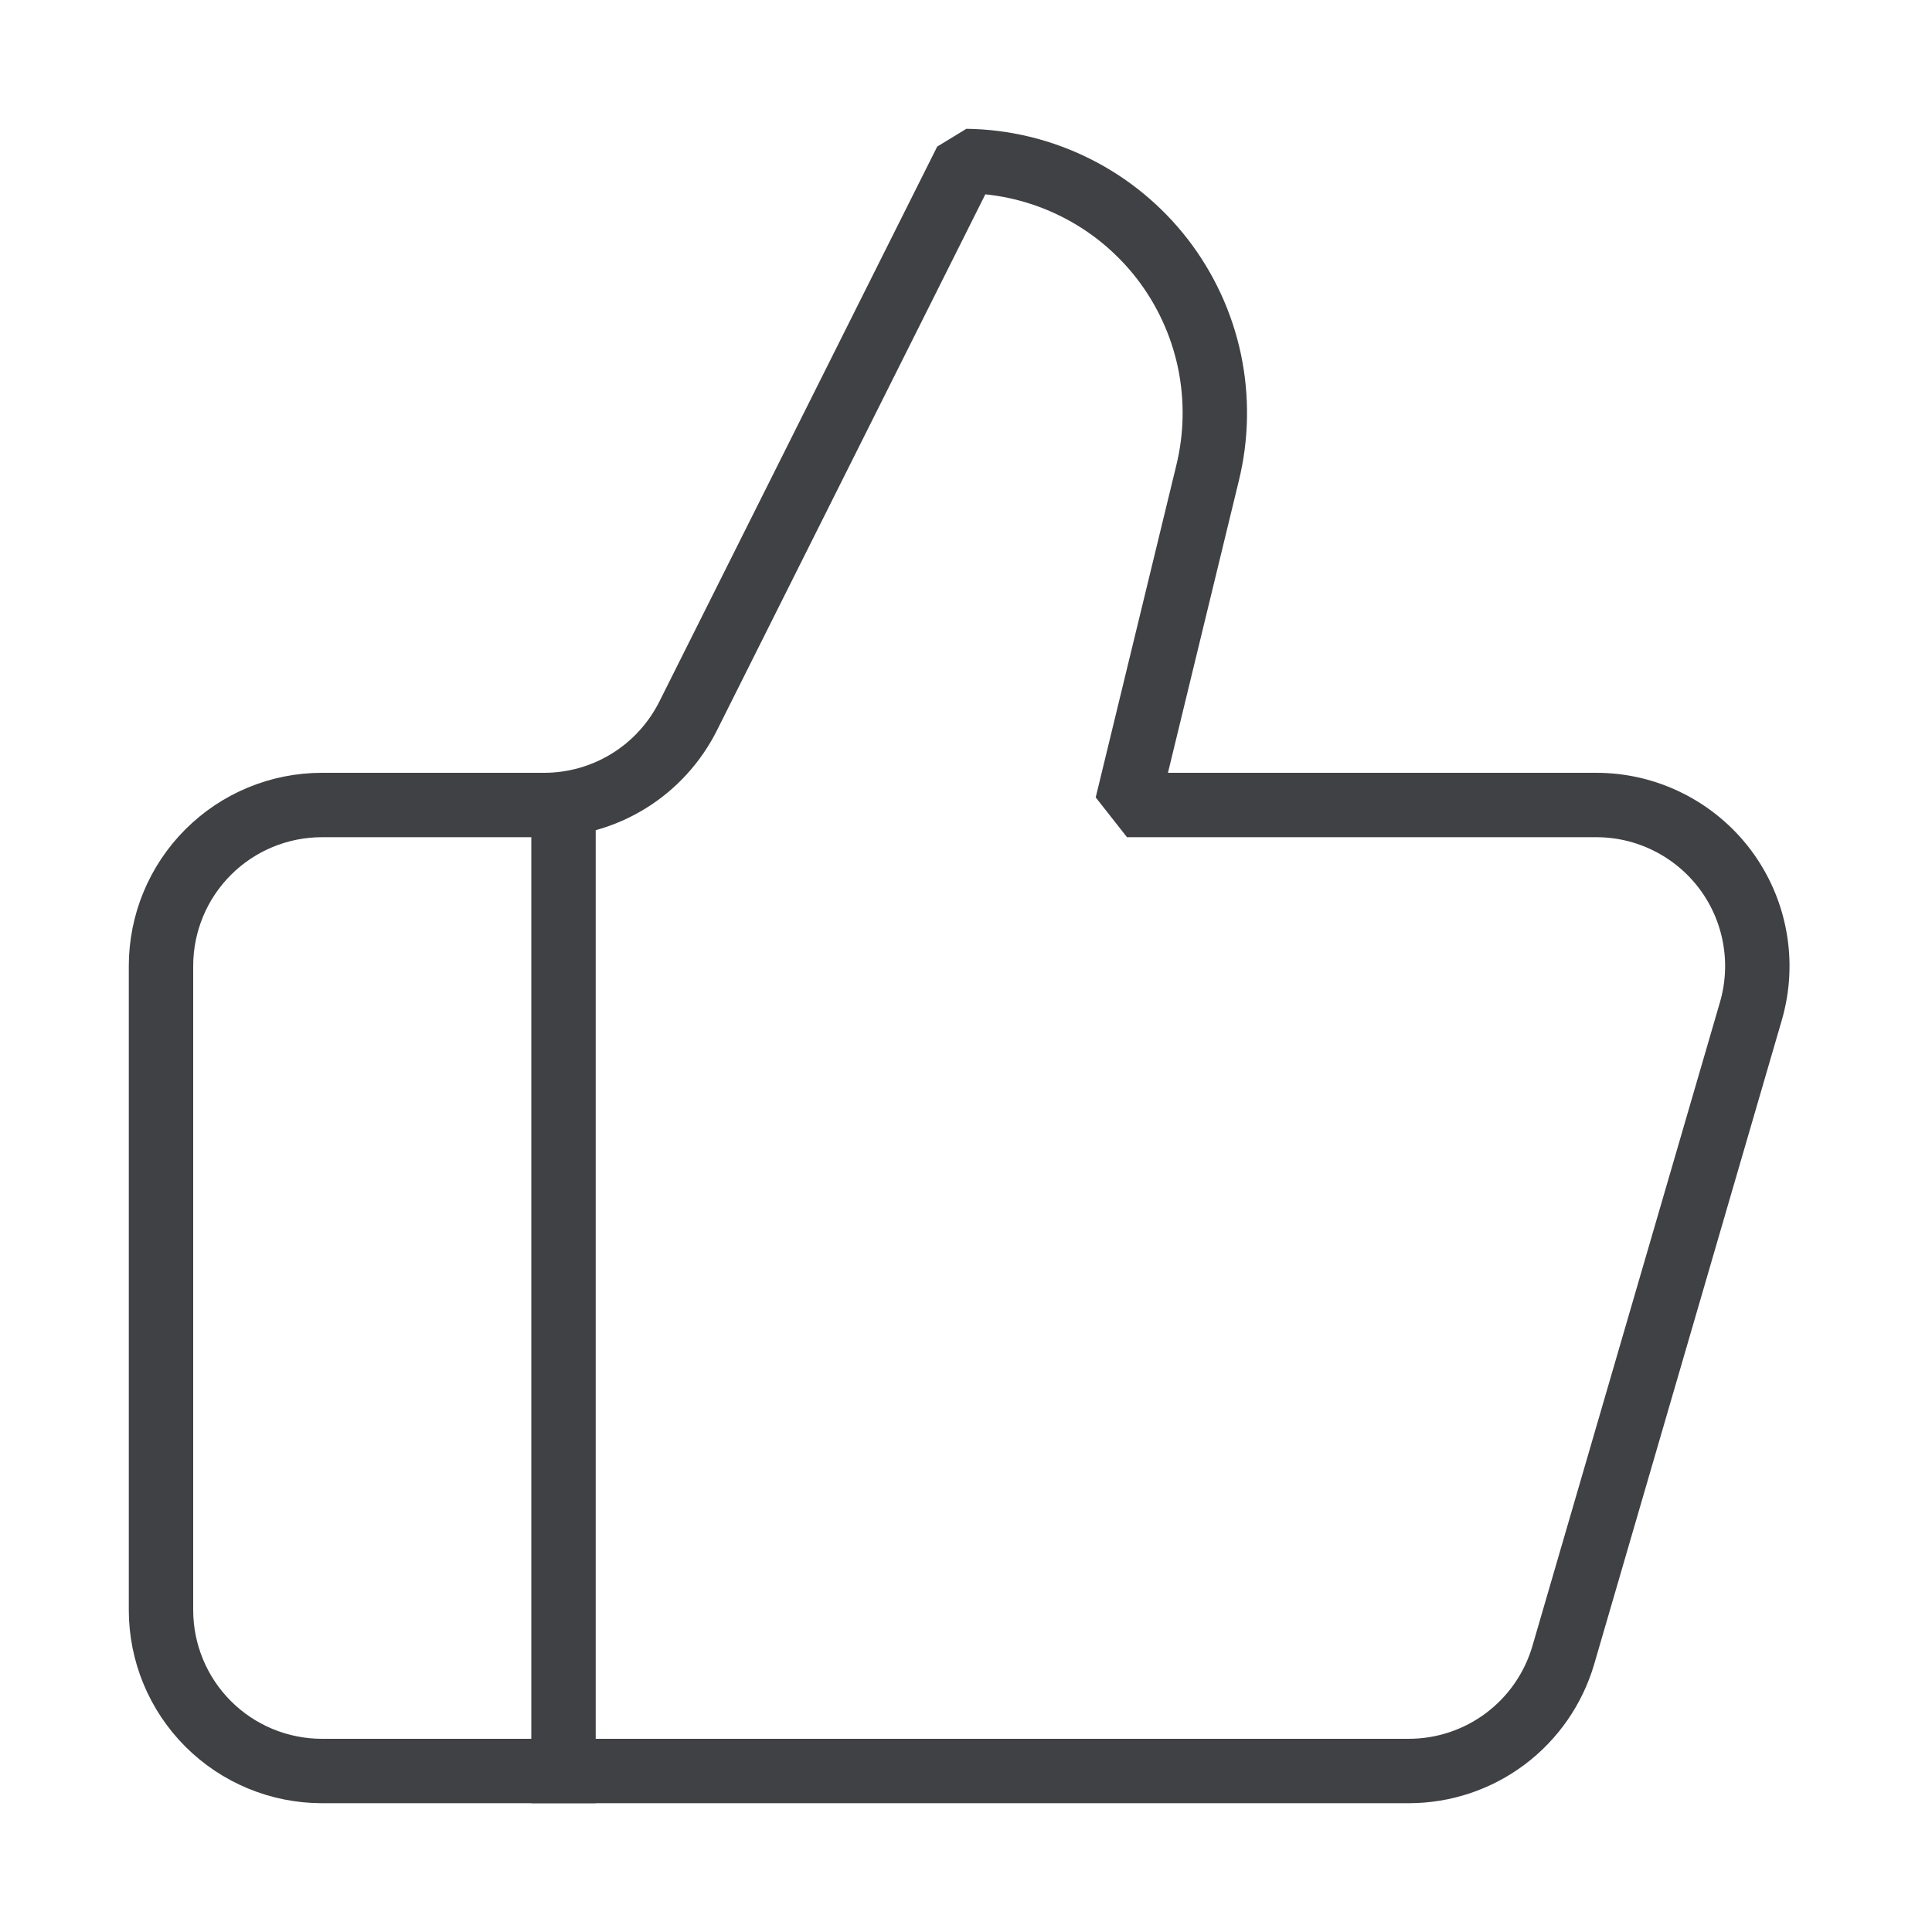 <?xml version="1.0" encoding="UTF-8"?> <svg xmlns="http://www.w3.org/2000/svg" width="30" height="30" viewBox="0 0 30 30" fill="none"><path d="M8.75 12.5V27.5" stroke="#404144" stroke-linecap="square" stroke-linejoin="bevel"></path><path d="M18.75 7.35L17.5 12.5H24.788C25.176 12.5 25.558 12.59 25.905 12.764C26.253 12.938 26.555 13.19 26.788 13.5C27.02 13.81 27.178 14.171 27.247 14.553C27.317 14.935 27.296 15.327 27.188 15.7L24.275 25.7C24.123 26.219 23.808 26.675 23.375 27C22.942 27.325 22.416 27.5 21.875 27.5H5C4.337 27.5 3.701 27.237 3.232 26.768C2.763 26.299 2.5 25.663 2.5 25V15C2.5 14.337 2.763 13.701 3.232 13.232C3.701 12.763 4.337 12.5 5 12.5H8.45C8.915 12.5 9.371 12.37 9.766 12.125C10.162 11.88 10.48 11.529 10.688 11.113L15 2.5C15.589 2.507 16.17 2.648 16.697 2.911C17.225 3.174 17.686 3.553 18.047 4.019C18.407 4.485 18.658 5.027 18.78 5.604C18.901 6.181 18.891 6.778 18.75 7.35Z" stroke="#404144" stroke-linecap="square" stroke-linejoin="bevel"></path></svg> 
